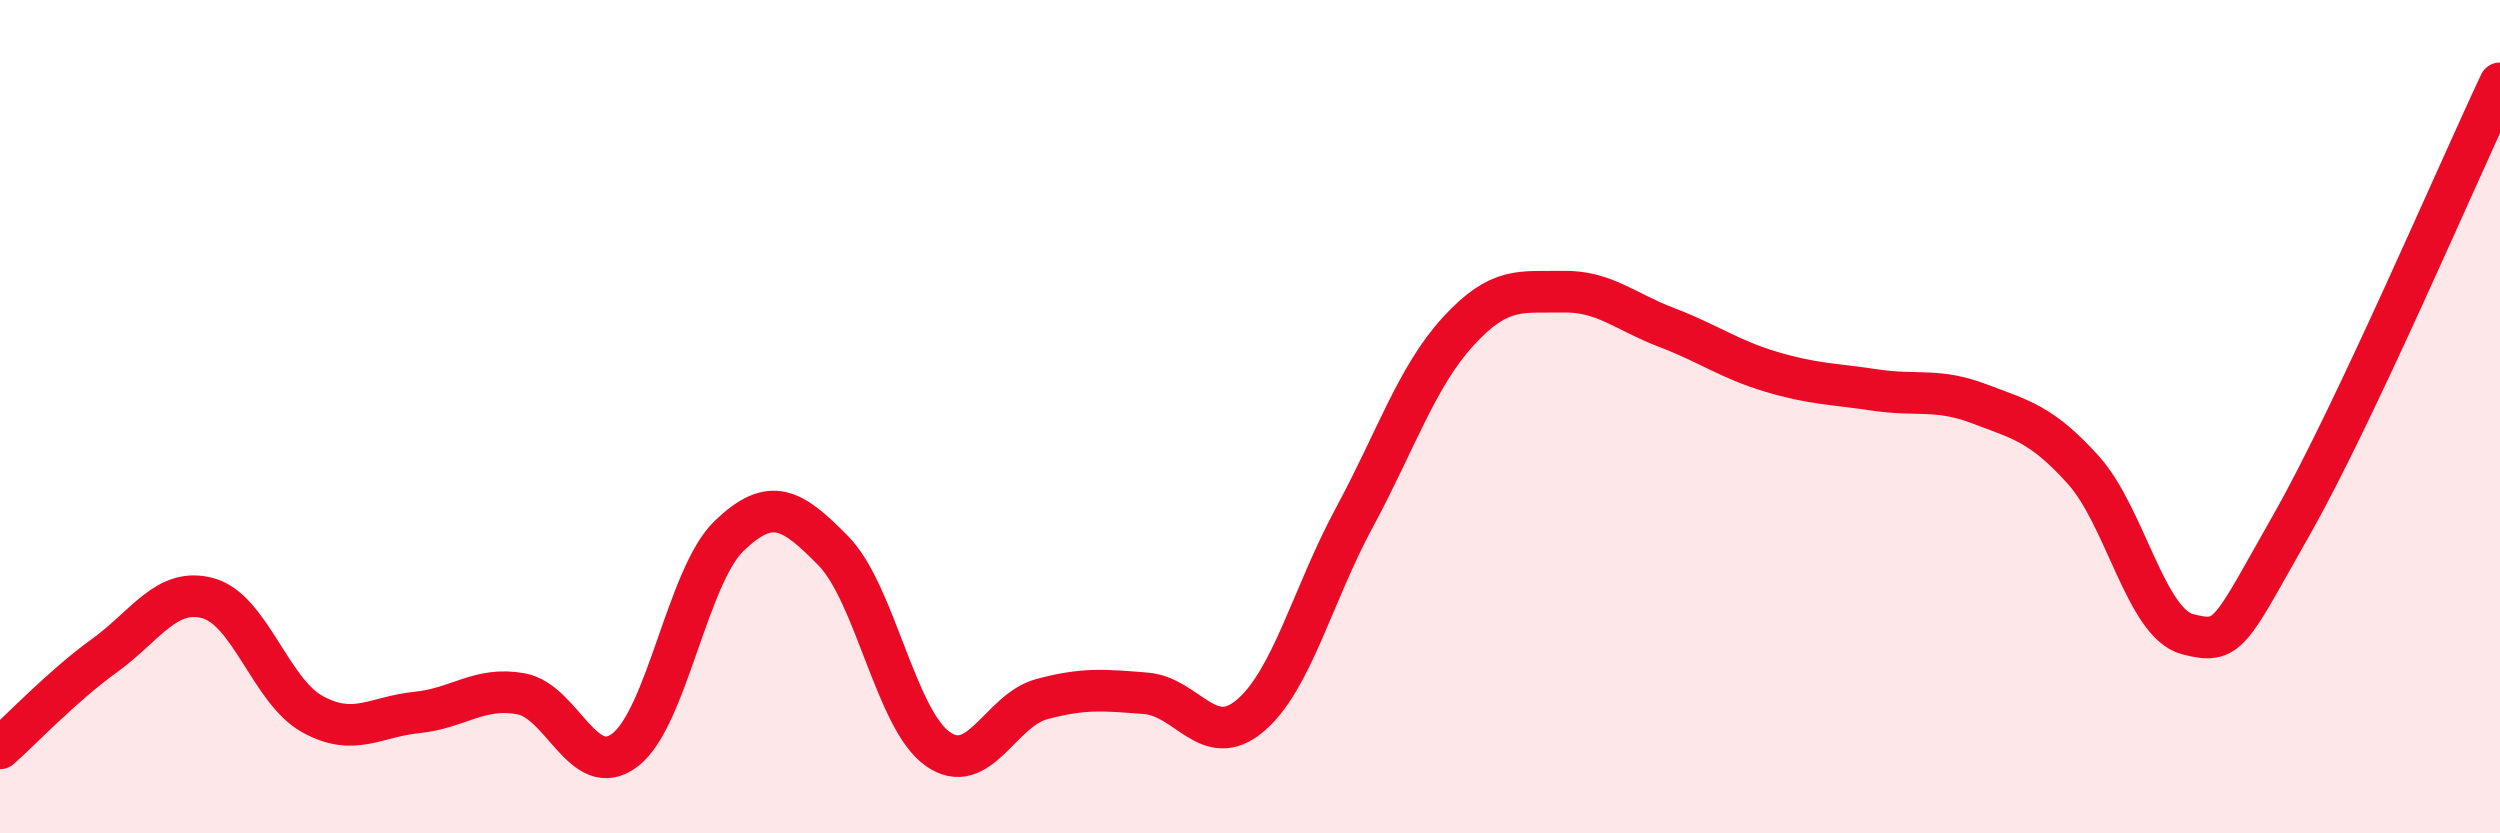 
    <svg width="60" height="20" viewBox="0 0 60 20" xmlns="http://www.w3.org/2000/svg">
      <path
        d="M 0,17.96 C 0.5,17.52 1.5,16.46 2.5,15.74 C 3.5,15.02 4,14.08 5,14.36 C 6,14.64 6.5,16.59 7.5,17.14 C 8.5,17.69 9,17.2 10,17.1 C 11,17 11.5,16.47 12.5,16.65 C 13.5,16.83 14,18.76 15,18 C 16,17.24 16.5,13.82 17.5,12.86 C 18.5,11.9 19,12.2 20,13.22 C 21,14.24 21.5,17.26 22.5,17.97 C 23.5,18.68 24,17.05 25,16.78 C 26,16.51 26.5,16.56 27.5,16.64 C 28.5,16.72 29,18.02 30,17.18 C 31,16.34 31.5,14.28 32.5,12.43 C 33.5,10.58 34,9.04 35,7.95 C 36,6.86 36.5,7.02 37.5,7 C 38.5,6.98 39,7.48 40,7.86 C 41,8.24 41.5,8.62 42.5,8.92 C 43.5,9.22 44,9.21 45,9.36 C 46,9.51 46.5,9.31 47.5,9.69 C 48.5,10.07 49,10.17 50,11.28 C 51,12.39 51.5,14.96 52.5,15.22 C 53.5,15.48 53.5,15.23 55,12.59 C 56.5,9.95 59,4.12 60,2L60 20L0 20Z"
        fill="#EB0A25"
        opacity="0.1"
        stroke-linecap="round"
        stroke-linejoin="round"
      />
      <path
        d="M 0,17.96 C 0.5,17.52 1.5,16.46 2.5,15.74 C 3.5,15.02 4,14.08 5,14.36 C 6,14.64 6.5,16.59 7.5,17.14 C 8.5,17.69 9,17.2 10,17.1 C 11,17 11.5,16.47 12.5,16.65 C 13.5,16.83 14,18.76 15,18 C 16,17.24 16.5,13.82 17.5,12.86 C 18.5,11.9 19,12.2 20,13.22 C 21,14.24 21.5,17.26 22.5,17.97 C 23.5,18.68 24,17.05 25,16.78 C 26,16.51 26.5,16.56 27.5,16.64 C 28.5,16.72 29,18.02 30,17.18 C 31,16.34 31.5,14.28 32.5,12.43 C 33.5,10.58 34,9.04 35,7.95 C 36,6.86 36.5,7.02 37.5,7 C 38.5,6.98 39,7.48 40,7.86 C 41,8.24 41.5,8.62 42.5,8.92 C 43.5,9.22 44,9.21 45,9.36 C 46,9.51 46.5,9.31 47.5,9.69 C 48.5,10.07 49,10.17 50,11.28 C 51,12.39 51.5,14.96 52.5,15.22 C 53.5,15.48 53.5,15.23 55,12.59 C 56.5,9.95 59,4.12 60,2"
        stroke="#EB0A25"
        stroke-width="1"
        fill="none"
        stroke-linecap="round"
        stroke-linejoin="round"
      />
    </svg>
  